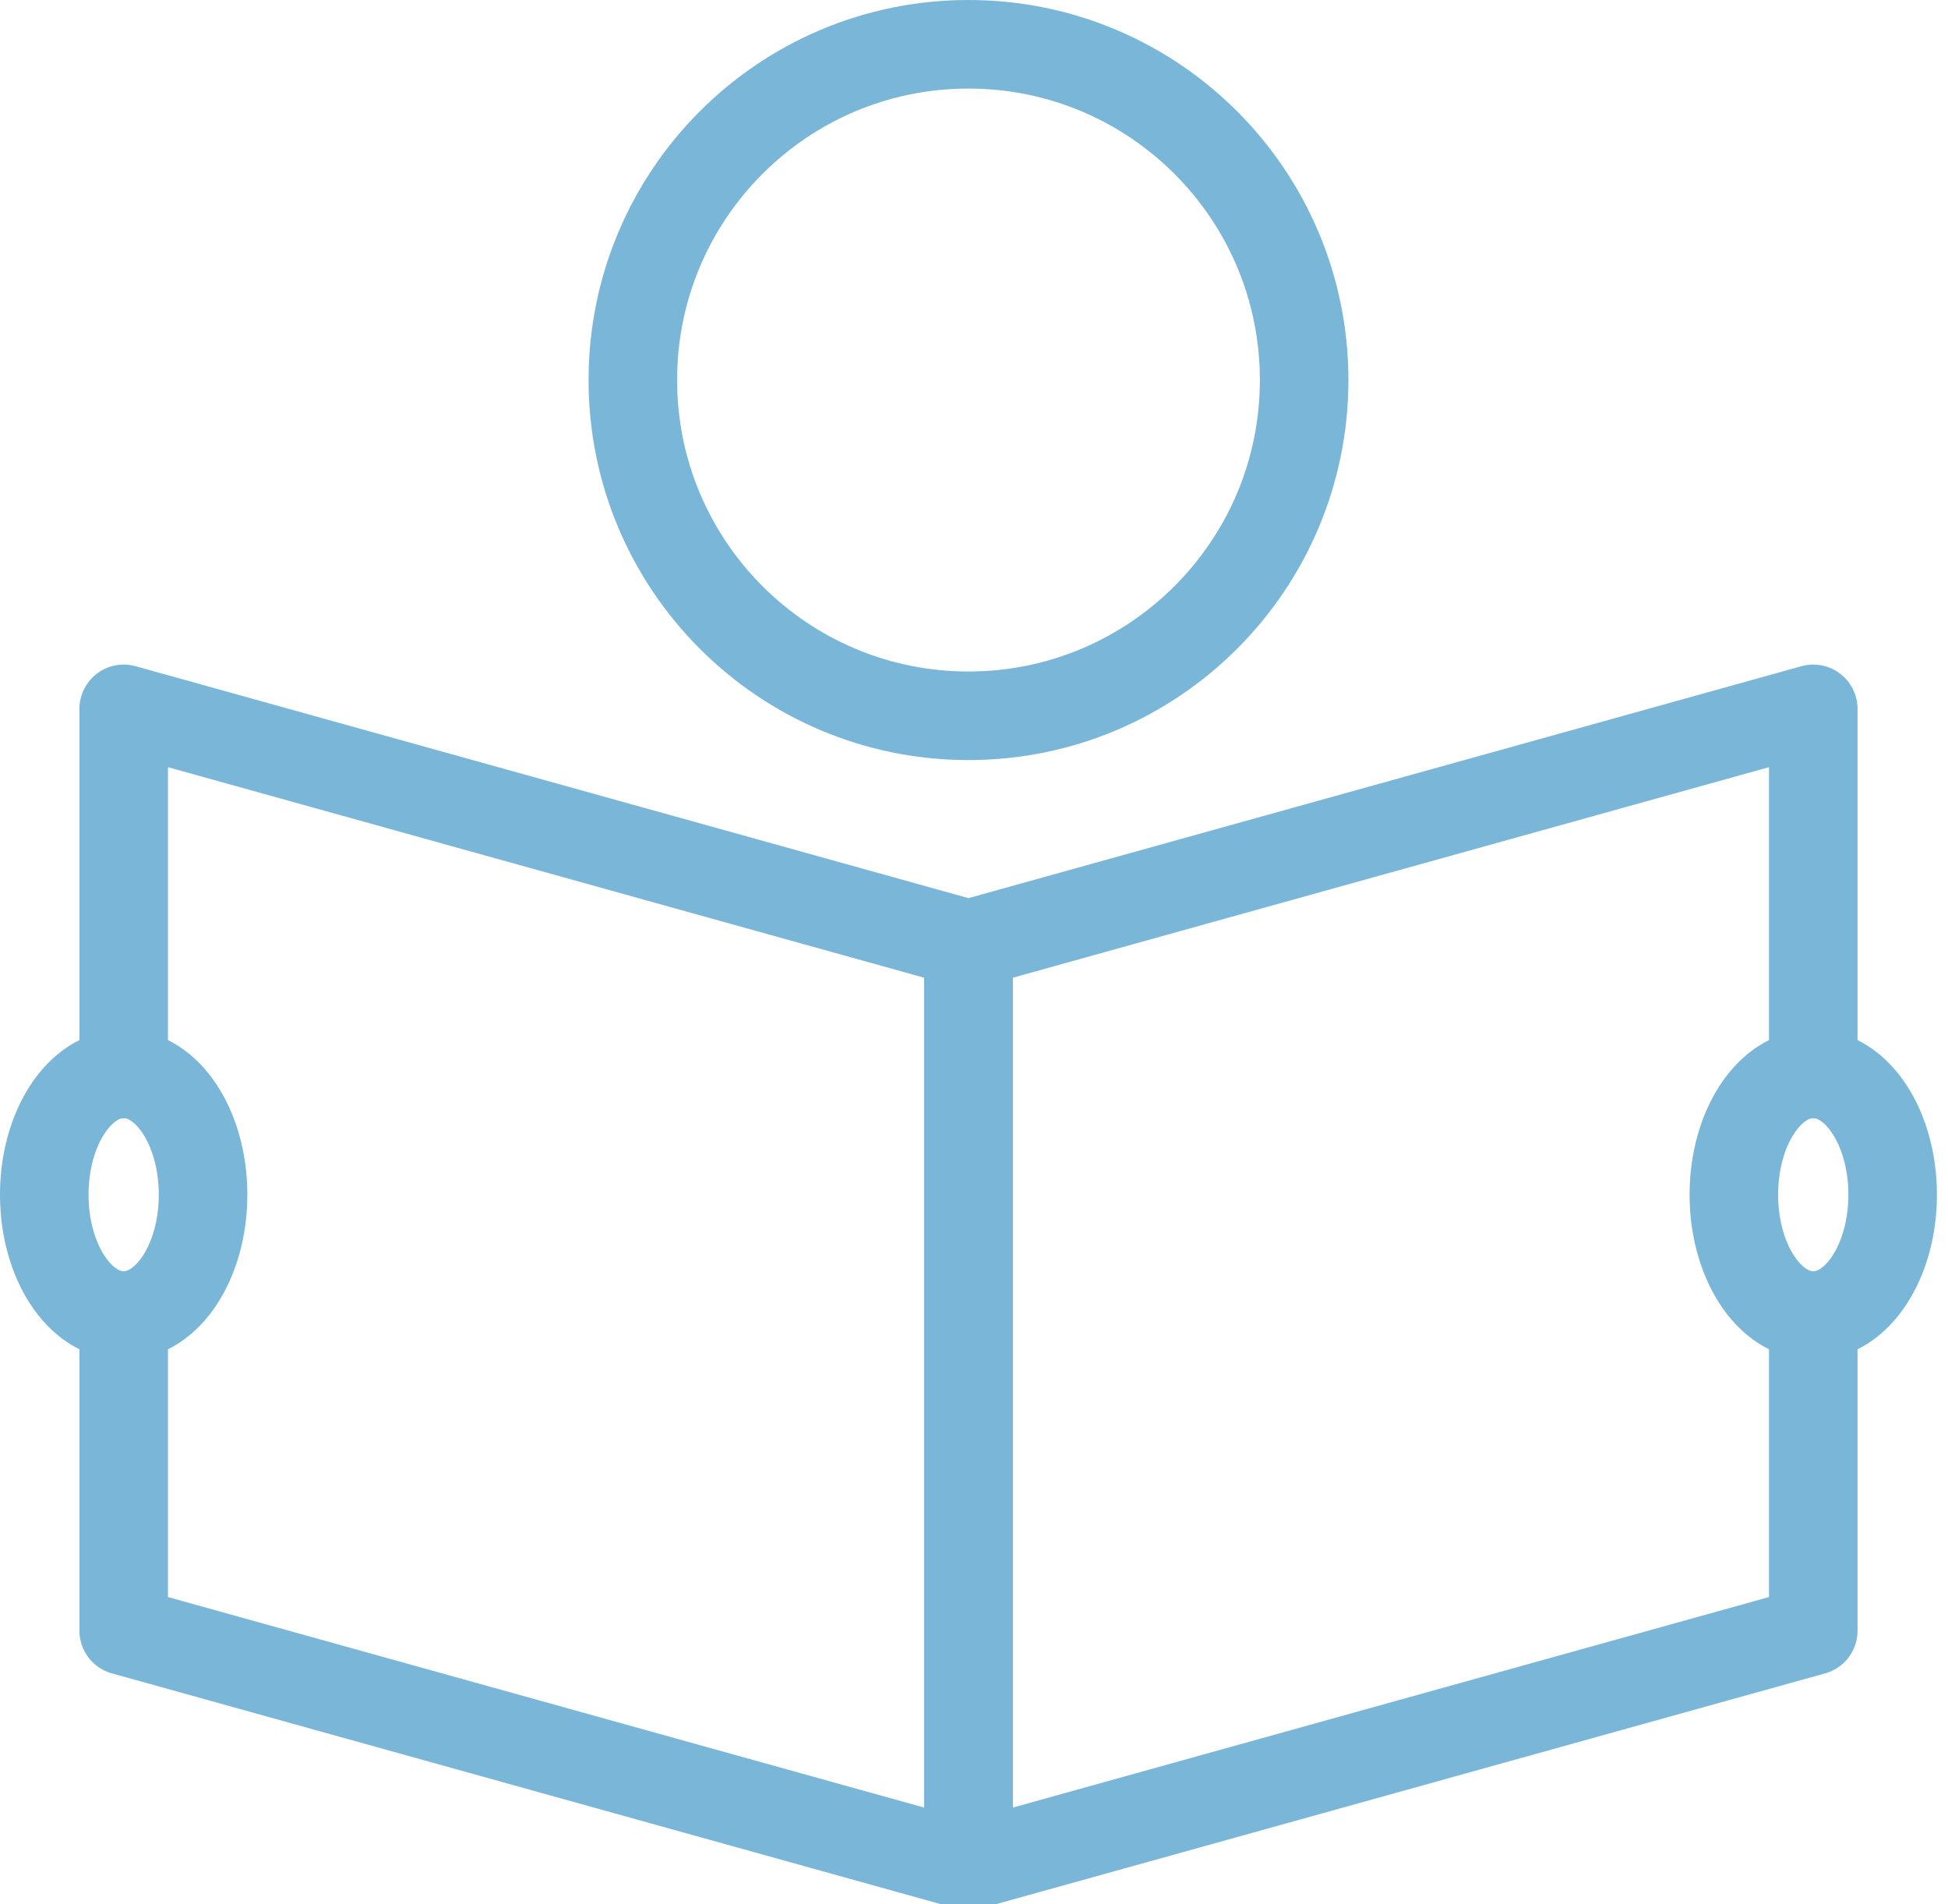 <?xml version="1.0" encoding="UTF-8"?>
<svg width="44px" height="43px" viewBox="0 0 44 43" version="1.1" xmlns="http://www.w3.org/2000/svg" xmlns:xlink="http://www.w3.org/1999/xlink">
    <!-- Generator: Sketch 41.1 (35376) - http://www.bohemiancoding.com/sketch -->
    <title>read</title>
    <desc>Created with Sketch.</desc>
    <defs></defs>
    <g id="Page-1" stroke="none" stroke-width="1" fill="none" fill-rule="evenodd" stroke-linecap="round" stroke-linejoin="round">
        <g id="read" stroke="#7AB6D7" stroke-width="2">
            <g id="Page-1" transform="translate(1, 1)">
                <path d="M28.457,7.582 C28.457,11.769 25.062,15.164 20.875,15.164 C16.687,15.164 13.294,11.769 13.294,7.582 C13.294,3.395 16.687,0 20.875,0 C25.062,0 28.457,3.395 28.457,7.582 Z" id="Stroke-1"></path>
                <polyline id="Stroke-3" points="1.794 23.25 1.794 15.008 20.875 20.32 20.875 41.136 1.794 35.825 1.794 29.174"></polyline>
                <polyline id="Stroke-5" points="39.957 23.25 39.957 15.008 20.875 20.32 20.875 41.136 39.957 35.825 39.957 29.174"></polyline>
                <path d="M41.75,25.979 C41.75,27.486 40.947,28.708 39.957,28.708 C38.966,28.708 38.163,27.486 38.163,25.979 C38.163,24.472 38.966,23.25 39.957,23.25 C40.947,23.25 41.75,24.472 41.75,25.979 Z" id="Stroke-7"></path>
                <path d="M3.587,25.979 C3.587,27.486 2.784,28.708 1.794,28.708 C0.803,28.708 -0,27.486 -0,25.979 C-0,24.472 0.803,23.25 1.794,23.25 C2.784,23.25 3.587,24.472 3.587,25.979 Z" id="Stroke-9"></path>
            </g>
        </g>
    </g>
</svg>